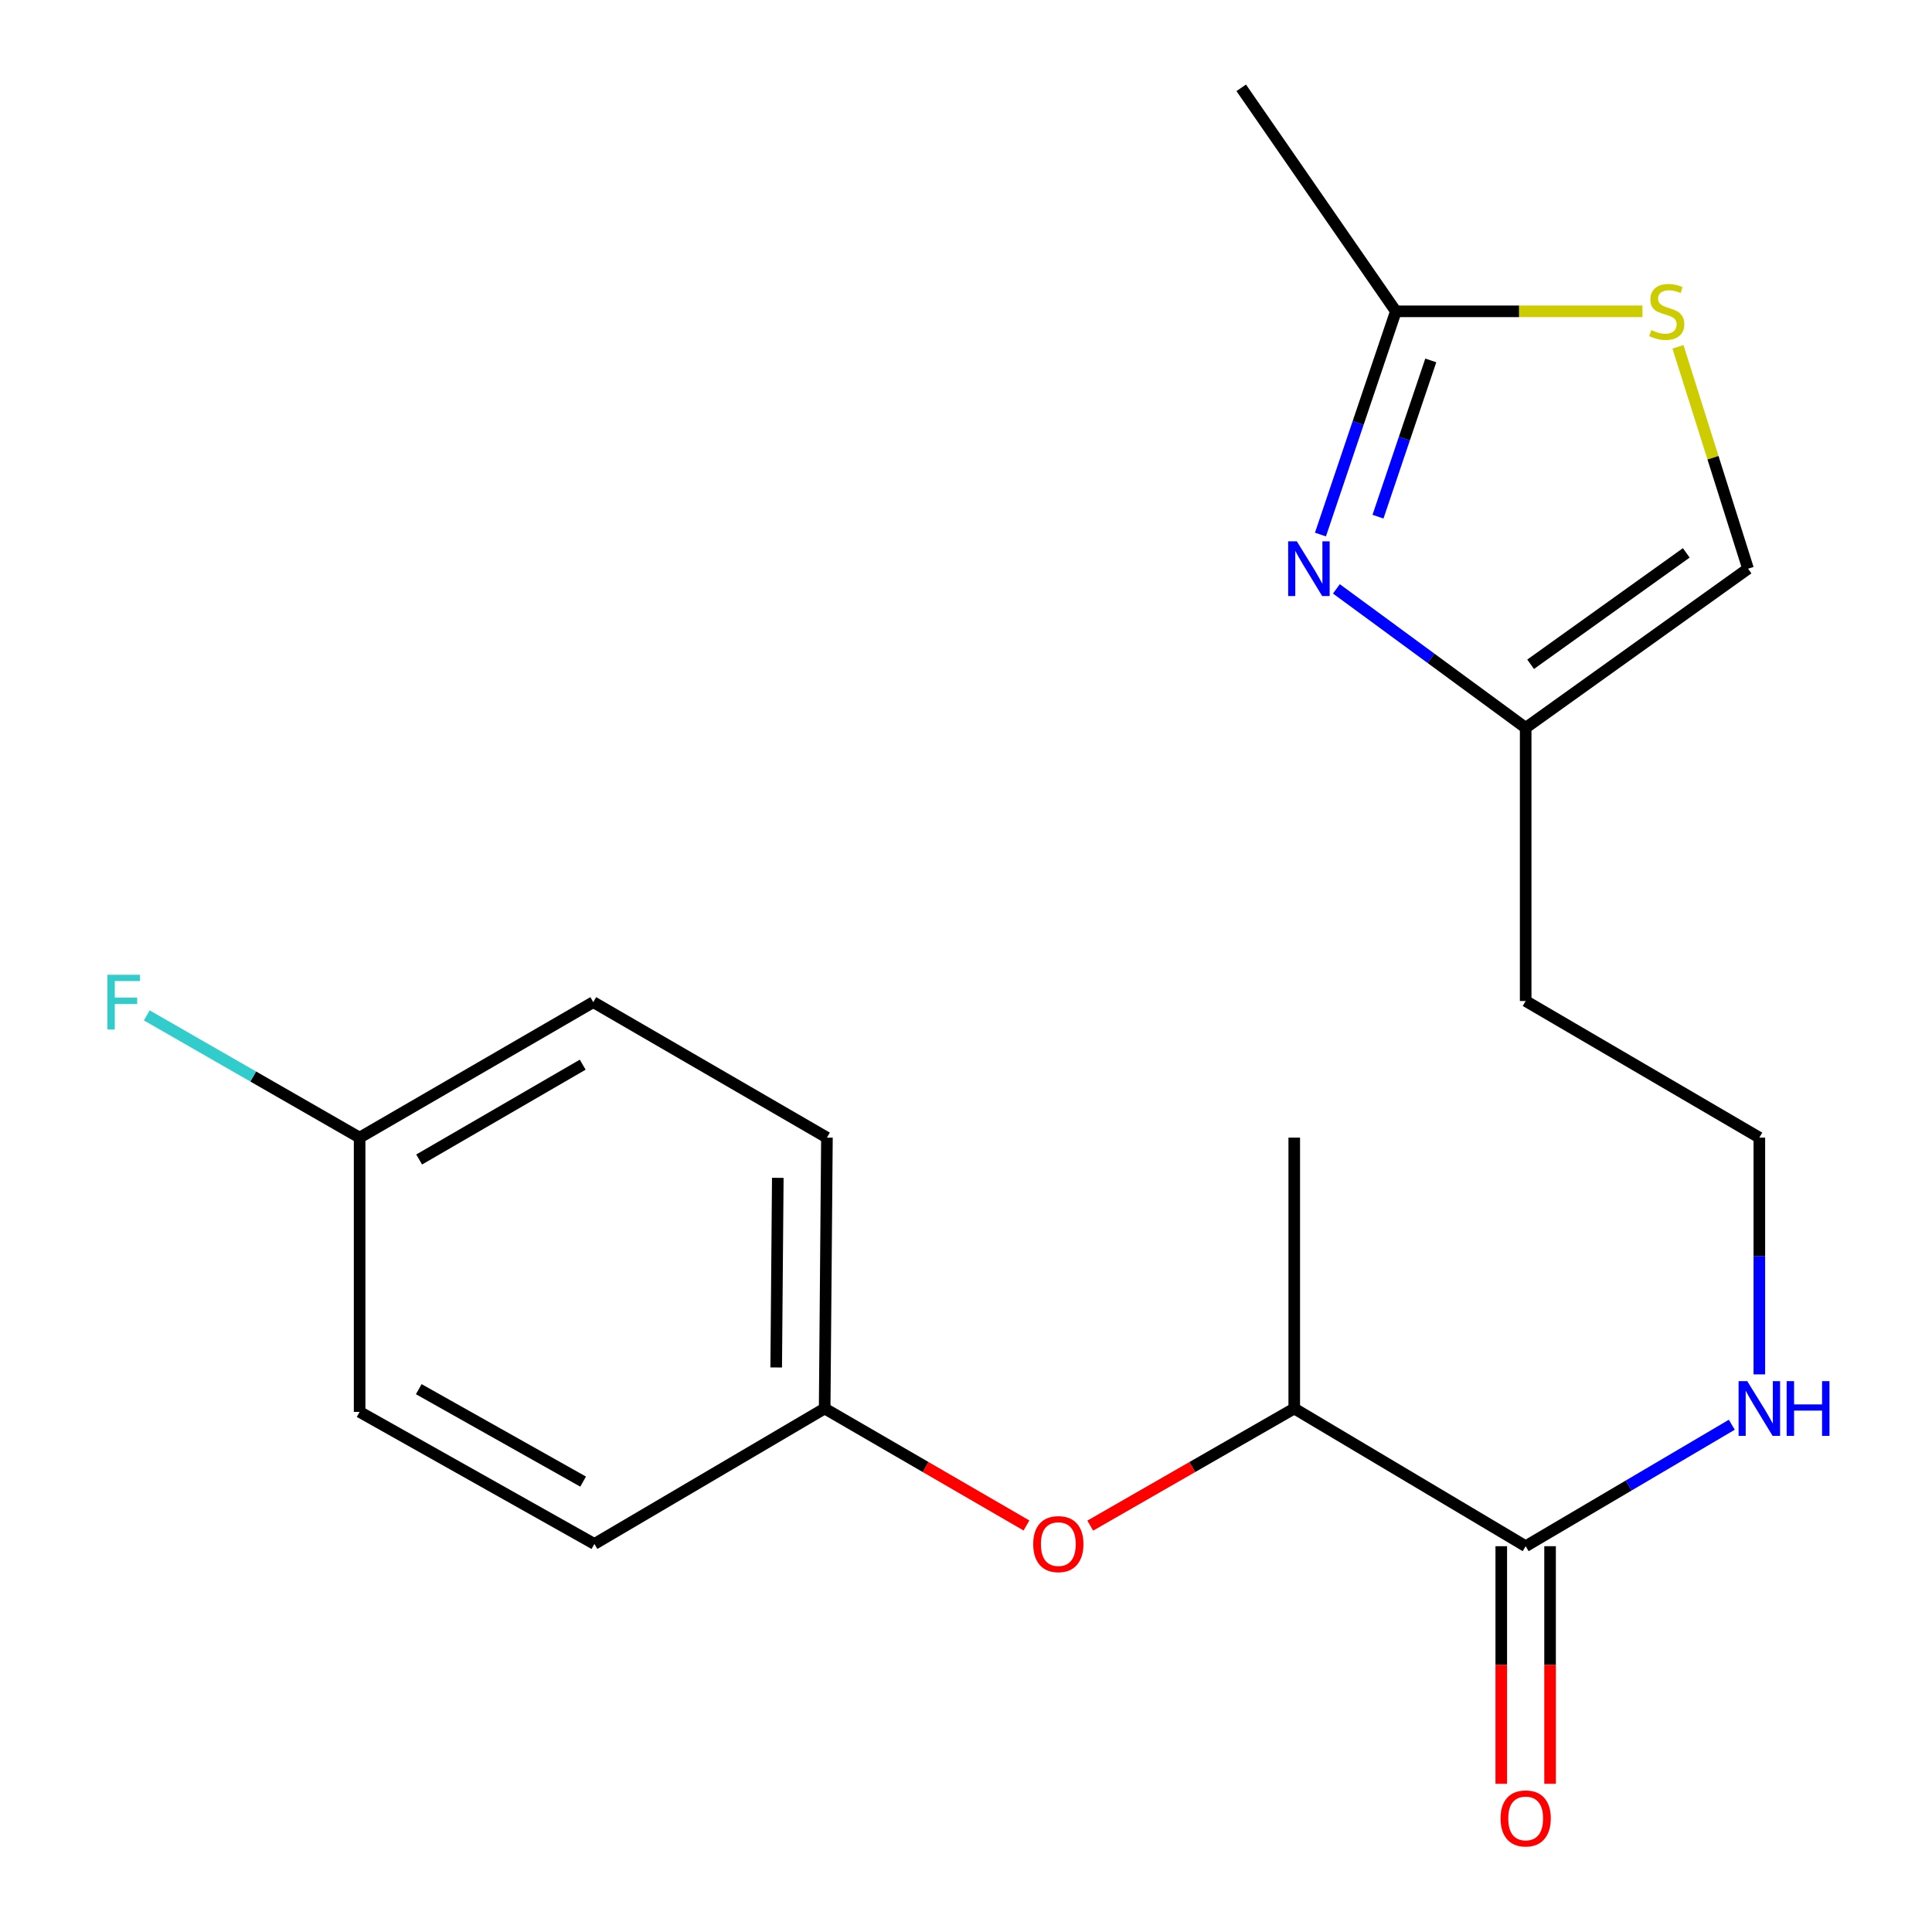 <?xml version='1.0' encoding='iso-8859-1'?>
<svg version='1.1' baseProfile='full'
              xmlns='http://www.w3.org/2000/svg'
                      xmlns:rdkit='http://www.rdkit.org/xml'
                      xmlns:xlink='http://www.w3.org/1999/xlink'
                  xml:space='preserve'
width='1000px' height='1000px' viewBox='0 0 1000 1000'>
<!-- END OF HEADER -->
<rect style='opacity:1.0;fill:#FFFFFF;stroke:none' width='1000' height='1000' x='0' y='0'> </rect>
<path class='bond-0' d='M 683.465,276.676 L 702.98,218.908' style='fill:none;fill-rule:evenodd;stroke:#0000FF;stroke-width:6px;stroke-linecap:butt;stroke-linejoin:miter;stroke-opacity:1' />
<path class='bond-0' d='M 702.98,218.908 L 722.496,161.14' style='fill:none;fill-rule:evenodd;stroke:#000000;stroke-width:6px;stroke-linecap:butt;stroke-linejoin:miter;stroke-opacity:1' />
<path class='bond-0' d='M 713.249,267.43 L 726.91,226.992' style='fill:none;fill-rule:evenodd;stroke:#0000FF;stroke-width:6px;stroke-linecap:butt;stroke-linejoin:miter;stroke-opacity:1' />
<path class='bond-0' d='M 726.91,226.992 L 740.571,186.554' style='fill:none;fill-rule:evenodd;stroke:#000000;stroke-width:6px;stroke-linecap:butt;stroke-linejoin:miter;stroke-opacity:1' />
<path class='bond-2' d='M 691.713,304.792 L 740.699,340.757' style='fill:none;fill-rule:evenodd;stroke:#0000FF;stroke-width:6px;stroke-linecap:butt;stroke-linejoin:miter;stroke-opacity:1' />
<path class='bond-2' d='M 740.699,340.757 L 789.684,376.723' style='fill:none;fill-rule:evenodd;stroke:#000000;stroke-width:6px;stroke-linecap:butt;stroke-linejoin:miter;stroke-opacity:1' />
<path class='bond-1' d='M 722.496,161.14 L 786.31,161.14' style='fill:none;fill-rule:evenodd;stroke:#000000;stroke-width:6px;stroke-linecap:butt;stroke-linejoin:miter;stroke-opacity:1' />
<path class='bond-1' d='M 786.31,161.14 L 850.125,161.14' style='fill:none;fill-rule:evenodd;stroke:#CCCC00;stroke-width:6px;stroke-linecap:butt;stroke-linejoin:miter;stroke-opacity:1' />
<path class='bond-18' d='M 722.496,161.14 L 642.454,45.455' style='fill:none;fill-rule:evenodd;stroke:#000000;stroke-width:6px;stroke-linecap:butt;stroke-linejoin:miter;stroke-opacity:1' />
<path class='bond-20' d='M 868.512,179.512 L 886.646,236.932' style='fill:none;fill-rule:evenodd;stroke:#CCCC00;stroke-width:6px;stroke-linecap:butt;stroke-linejoin:miter;stroke-opacity:1' />
<path class='bond-20' d='M 886.646,236.932 L 904.78,294.352' style='fill:none;fill-rule:evenodd;stroke:#000000;stroke-width:6px;stroke-linecap:butt;stroke-linejoin:miter;stroke-opacity:1' />
<path class='bond-4' d='M 789.684,376.723 L 904.78,294.352' style='fill:none;fill-rule:evenodd;stroke:#000000;stroke-width:6px;stroke-linecap:butt;stroke-linejoin:miter;stroke-opacity:1' />
<path class='bond-4' d='M 792.248,343.827 L 872.815,286.167' style='fill:none;fill-rule:evenodd;stroke:#000000;stroke-width:6px;stroke-linecap:butt;stroke-linejoin:miter;stroke-opacity:1' />
<path class='bond-10' d='M 789.684,376.723 L 789.684,518.116' style='fill:none;fill-rule:evenodd;stroke:#000000;stroke-width:6px;stroke-linecap:butt;stroke-linejoin:miter;stroke-opacity:1' />
<path class='bond-3' d='M 789.684,800.313 L 843.033,768.875' style='fill:none;fill-rule:evenodd;stroke:#000000;stroke-width:6px;stroke-linecap:butt;stroke-linejoin:miter;stroke-opacity:1' />
<path class='bond-3' d='M 843.033,768.875 L 896.382,737.438' style='fill:none;fill-rule:evenodd;stroke:#0000FF;stroke-width:6px;stroke-linecap:butt;stroke-linejoin:miter;stroke-opacity:1' />
<path class='bond-5' d='M 789.684,800.313 L 669.902,729.041' style='fill:none;fill-rule:evenodd;stroke:#000000;stroke-width:6px;stroke-linecap:butt;stroke-linejoin:miter;stroke-opacity:1' />
<path class='bond-7' d='M 777.055,800.313 L 777.055,861.801' style='fill:none;fill-rule:evenodd;stroke:#000000;stroke-width:6px;stroke-linecap:butt;stroke-linejoin:miter;stroke-opacity:1' />
<path class='bond-7' d='M 777.055,861.801 L 777.055,923.29' style='fill:none;fill-rule:evenodd;stroke:#FF0000;stroke-width:6px;stroke-linecap:butt;stroke-linejoin:miter;stroke-opacity:1' />
<path class='bond-7' d='M 802.314,800.313 L 802.314,861.801' style='fill:none;fill-rule:evenodd;stroke:#000000;stroke-width:6px;stroke-linecap:butt;stroke-linejoin:miter;stroke-opacity:1' />
<path class='bond-7' d='M 802.314,861.801 L 802.314,923.29' style='fill:none;fill-rule:evenodd;stroke:#FF0000;stroke-width:6px;stroke-linecap:butt;stroke-linejoin:miter;stroke-opacity:1' />
<path class='bond-6' d='M 669.902,729.041 L 617.106,759.352' style='fill:none;fill-rule:evenodd;stroke:#000000;stroke-width:6px;stroke-linecap:butt;stroke-linejoin:miter;stroke-opacity:1' />
<path class='bond-6' d='M 617.106,759.352 L 564.31,789.663' style='fill:none;fill-rule:evenodd;stroke:#FF0000;stroke-width:6px;stroke-linecap:butt;stroke-linejoin:miter;stroke-opacity:1' />
<path class='bond-19' d='M 669.902,729.041 L 669.902,588.827' style='fill:none;fill-rule:evenodd;stroke:#000000;stroke-width:6px;stroke-linecap:butt;stroke-linejoin:miter;stroke-opacity:1' />
<path class='bond-9' d='M 531.295,789.587 L 479.068,759.314' style='fill:none;fill-rule:evenodd;stroke:#FF0000;stroke-width:6px;stroke-linecap:butt;stroke-linejoin:miter;stroke-opacity:1' />
<path class='bond-9' d='M 479.068,759.314 L 426.842,729.041' style='fill:none;fill-rule:evenodd;stroke:#000000;stroke-width:6px;stroke-linecap:butt;stroke-linejoin:miter;stroke-opacity:1' />
<path class='bond-8' d='M 910.632,711.375 L 910.632,650.101' style='fill:none;fill-rule:evenodd;stroke:#0000FF;stroke-width:6px;stroke-linecap:butt;stroke-linejoin:miter;stroke-opacity:1' />
<path class='bond-8' d='M 910.632,650.101 L 910.632,588.827' style='fill:none;fill-rule:evenodd;stroke:#000000;stroke-width:6px;stroke-linecap:butt;stroke-linejoin:miter;stroke-opacity:1' />
<path class='bond-14' d='M 426.842,729.041 L 307.663,799.148' style='fill:none;fill-rule:evenodd;stroke:#000000;stroke-width:6px;stroke-linecap:butt;stroke-linejoin:miter;stroke-opacity:1' />
<path class='bond-15' d='M 426.842,729.041 L 428.021,588.827' style='fill:none;fill-rule:evenodd;stroke:#000000;stroke-width:6px;stroke-linecap:butt;stroke-linejoin:miter;stroke-opacity:1' />
<path class='bond-15' d='M 401.761,707.796 L 402.586,609.646' style='fill:none;fill-rule:evenodd;stroke:#000000;stroke-width:6px;stroke-linecap:butt;stroke-linejoin:miter;stroke-opacity:1' />
<path class='bond-12' d='M 789.684,518.116 L 910.632,588.827' style='fill:none;fill-rule:evenodd;stroke:#000000;stroke-width:6px;stroke-linecap:butt;stroke-linejoin:miter;stroke-opacity:1' />
<path class='bond-11' d='M 186.14,588.827 L 307.074,518.705' style='fill:none;fill-rule:evenodd;stroke:#000000;stroke-width:6px;stroke-linecap:butt;stroke-linejoin:miter;stroke-opacity:1' />
<path class='bond-11' d='M 216.95,600.16 L 301.604,551.075' style='fill:none;fill-rule:evenodd;stroke:#000000;stroke-width:6px;stroke-linecap:butt;stroke-linejoin:miter;stroke-opacity:1' />
<path class='bond-13' d='M 186.14,588.827 L 131.054,557.194' style='fill:none;fill-rule:evenodd;stroke:#000000;stroke-width:6px;stroke-linecap:butt;stroke-linejoin:miter;stroke-opacity:1' />
<path class='bond-13' d='M 131.054,557.194 L 75.969,525.562' style='fill:none;fill-rule:evenodd;stroke:#33CCCC;stroke-width:6px;stroke-linecap:butt;stroke-linejoin:miter;stroke-opacity:1' />
<path class='bond-21' d='M 186.14,588.827 L 186.14,730.795' style='fill:none;fill-rule:evenodd;stroke:#000000;stroke-width:6px;stroke-linecap:butt;stroke-linejoin:miter;stroke-opacity:1' />
<path class='bond-17' d='M 307.663,799.148 L 186.14,730.795' style='fill:none;fill-rule:evenodd;stroke:#000000;stroke-width:6px;stroke-linecap:butt;stroke-linejoin:miter;stroke-opacity:1' />
<path class='bond-17' d='M 301.818,766.88 L 216.752,719.033' style='fill:none;fill-rule:evenodd;stroke:#000000;stroke-width:6px;stroke-linecap:butt;stroke-linejoin:miter;stroke-opacity:1' />
<path class='bond-16' d='M 428.021,588.827 L 307.074,518.705' style='fill:none;fill-rule:evenodd;stroke:#000000;stroke-width:6px;stroke-linecap:butt;stroke-linejoin:miter;stroke-opacity:1' />
<path  class='atom-0' d='M 671.233 280.192
L 680.513 295.192
Q 681.433 296.672, 682.913 299.352
Q 684.393 302.032, 684.473 302.192
L 684.473 280.192
L 688.233 280.192
L 688.233 308.512
L 684.353 308.512
L 674.393 292.112
Q 673.233 290.192, 671.993 287.992
Q 670.793 285.792, 670.433 285.112
L 670.433 308.512
L 666.753 308.512
L 666.753 280.192
L 671.233 280.192
' fill='#0000FF'/>
<path  class='atom-2' d='M 854.71 170.86
Q 855.03 170.98, 856.35 171.54
Q 857.67 172.1, 859.11 172.46
Q 860.59 172.78, 862.03 172.78
Q 864.71 172.78, 866.27 171.5
Q 867.83 170.18, 867.83 167.9
Q 867.83 166.34, 867.03 165.38
Q 866.27 164.42, 865.07 163.9
Q 863.87 163.38, 861.87 162.78
Q 859.35 162.02, 857.83 161.3
Q 856.35 160.58, 855.27 159.06
Q 854.23 157.54, 854.23 154.98
Q 854.23 151.42, 856.63 149.22
Q 859.07 147.02, 863.87 147.02
Q 867.15 147.02, 870.87 148.58
L 869.95 151.66
Q 866.55 150.26, 863.99 150.26
Q 861.23 150.26, 859.71 151.42
Q 858.19 152.54, 858.23 154.5
Q 858.23 156.02, 858.99 156.94
Q 859.79 157.86, 860.91 158.38
Q 862.07 158.9, 863.99 159.5
Q 866.55 160.3, 868.07 161.1
Q 869.59 161.9, 870.67 163.54
Q 871.79 165.14, 871.79 167.9
Q 871.79 171.82, 869.15 173.94
Q 866.55 176.02, 862.19 176.02
Q 859.67 176.02, 857.75 175.46
Q 855.87 174.94, 853.63 174.02
L 854.71 170.86
' fill='#CCCC00'/>
<path  class='atom-7' d='M 534.79 799.228
Q 534.79 792.428, 538.15 788.628
Q 541.51 784.828, 547.79 784.828
Q 554.07 784.828, 557.43 788.628
Q 560.79 792.428, 560.79 799.228
Q 560.79 806.108, 557.39 810.028
Q 553.99 813.908, 547.79 813.908
Q 541.55 813.908, 538.15 810.028
Q 534.79 806.148, 534.79 799.228
M 547.79 810.708
Q 552.11 810.708, 554.43 807.828
Q 556.79 804.908, 556.79 799.228
Q 556.79 793.668, 554.43 790.868
Q 552.11 788.028, 547.79 788.028
Q 543.47 788.028, 541.11 790.828
Q 538.79 793.628, 538.79 799.228
Q 538.79 804.948, 541.11 807.828
Q 543.47 810.708, 547.79 810.708
' fill='#FF0000'/>
<path  class='atom-8' d='M 776.684 941.21
Q 776.684 934.41, 780.044 930.61
Q 783.404 926.81, 789.684 926.81
Q 795.964 926.81, 799.324 930.61
Q 802.684 934.41, 802.684 941.21
Q 802.684 948.09, 799.284 952.01
Q 795.884 955.89, 789.684 955.89
Q 783.444 955.89, 780.044 952.01
Q 776.684 948.13, 776.684 941.21
M 789.684 952.69
Q 794.004 952.69, 796.324 949.81
Q 798.684 946.89, 798.684 941.21
Q 798.684 935.65, 796.324 932.85
Q 794.004 930.01, 789.684 930.01
Q 785.364 930.01, 783.004 932.81
Q 780.684 935.61, 780.684 941.21
Q 780.684 946.93, 783.004 949.81
Q 785.364 952.69, 789.684 952.69
' fill='#FF0000'/>
<path  class='atom-9' d='M 904.372 714.881
L 913.652 729.881
Q 914.572 731.361, 916.052 734.041
Q 917.532 736.721, 917.612 736.881
L 917.612 714.881
L 921.372 714.881
L 921.372 743.201
L 917.492 743.201
L 907.532 726.801
Q 906.372 724.881, 905.132 722.681
Q 903.932 720.481, 903.572 719.801
L 903.572 743.201
L 899.892 743.201
L 899.892 714.881
L 904.372 714.881
' fill='#0000FF'/>
<path  class='atom-9' d='M 924.772 714.881
L 928.612 714.881
L 928.612 726.921
L 943.092 726.921
L 943.092 714.881
L 946.932 714.881
L 946.932 743.201
L 943.092 743.201
L 943.092 730.121
L 928.612 730.121
L 928.612 743.201
L 924.772 743.201
L 924.772 714.881
' fill='#0000FF'/>
<path  class='atom-14' d='M 55.608 504.545
L 72.448 504.545
L 72.448 507.785
L 59.408 507.785
L 59.408 516.385
L 71.008 516.385
L 71.008 519.665
L 59.408 519.665
L 59.408 532.865
L 55.608 532.865
L 55.608 504.545
' fill='#33CCCC'/>
</svg>
